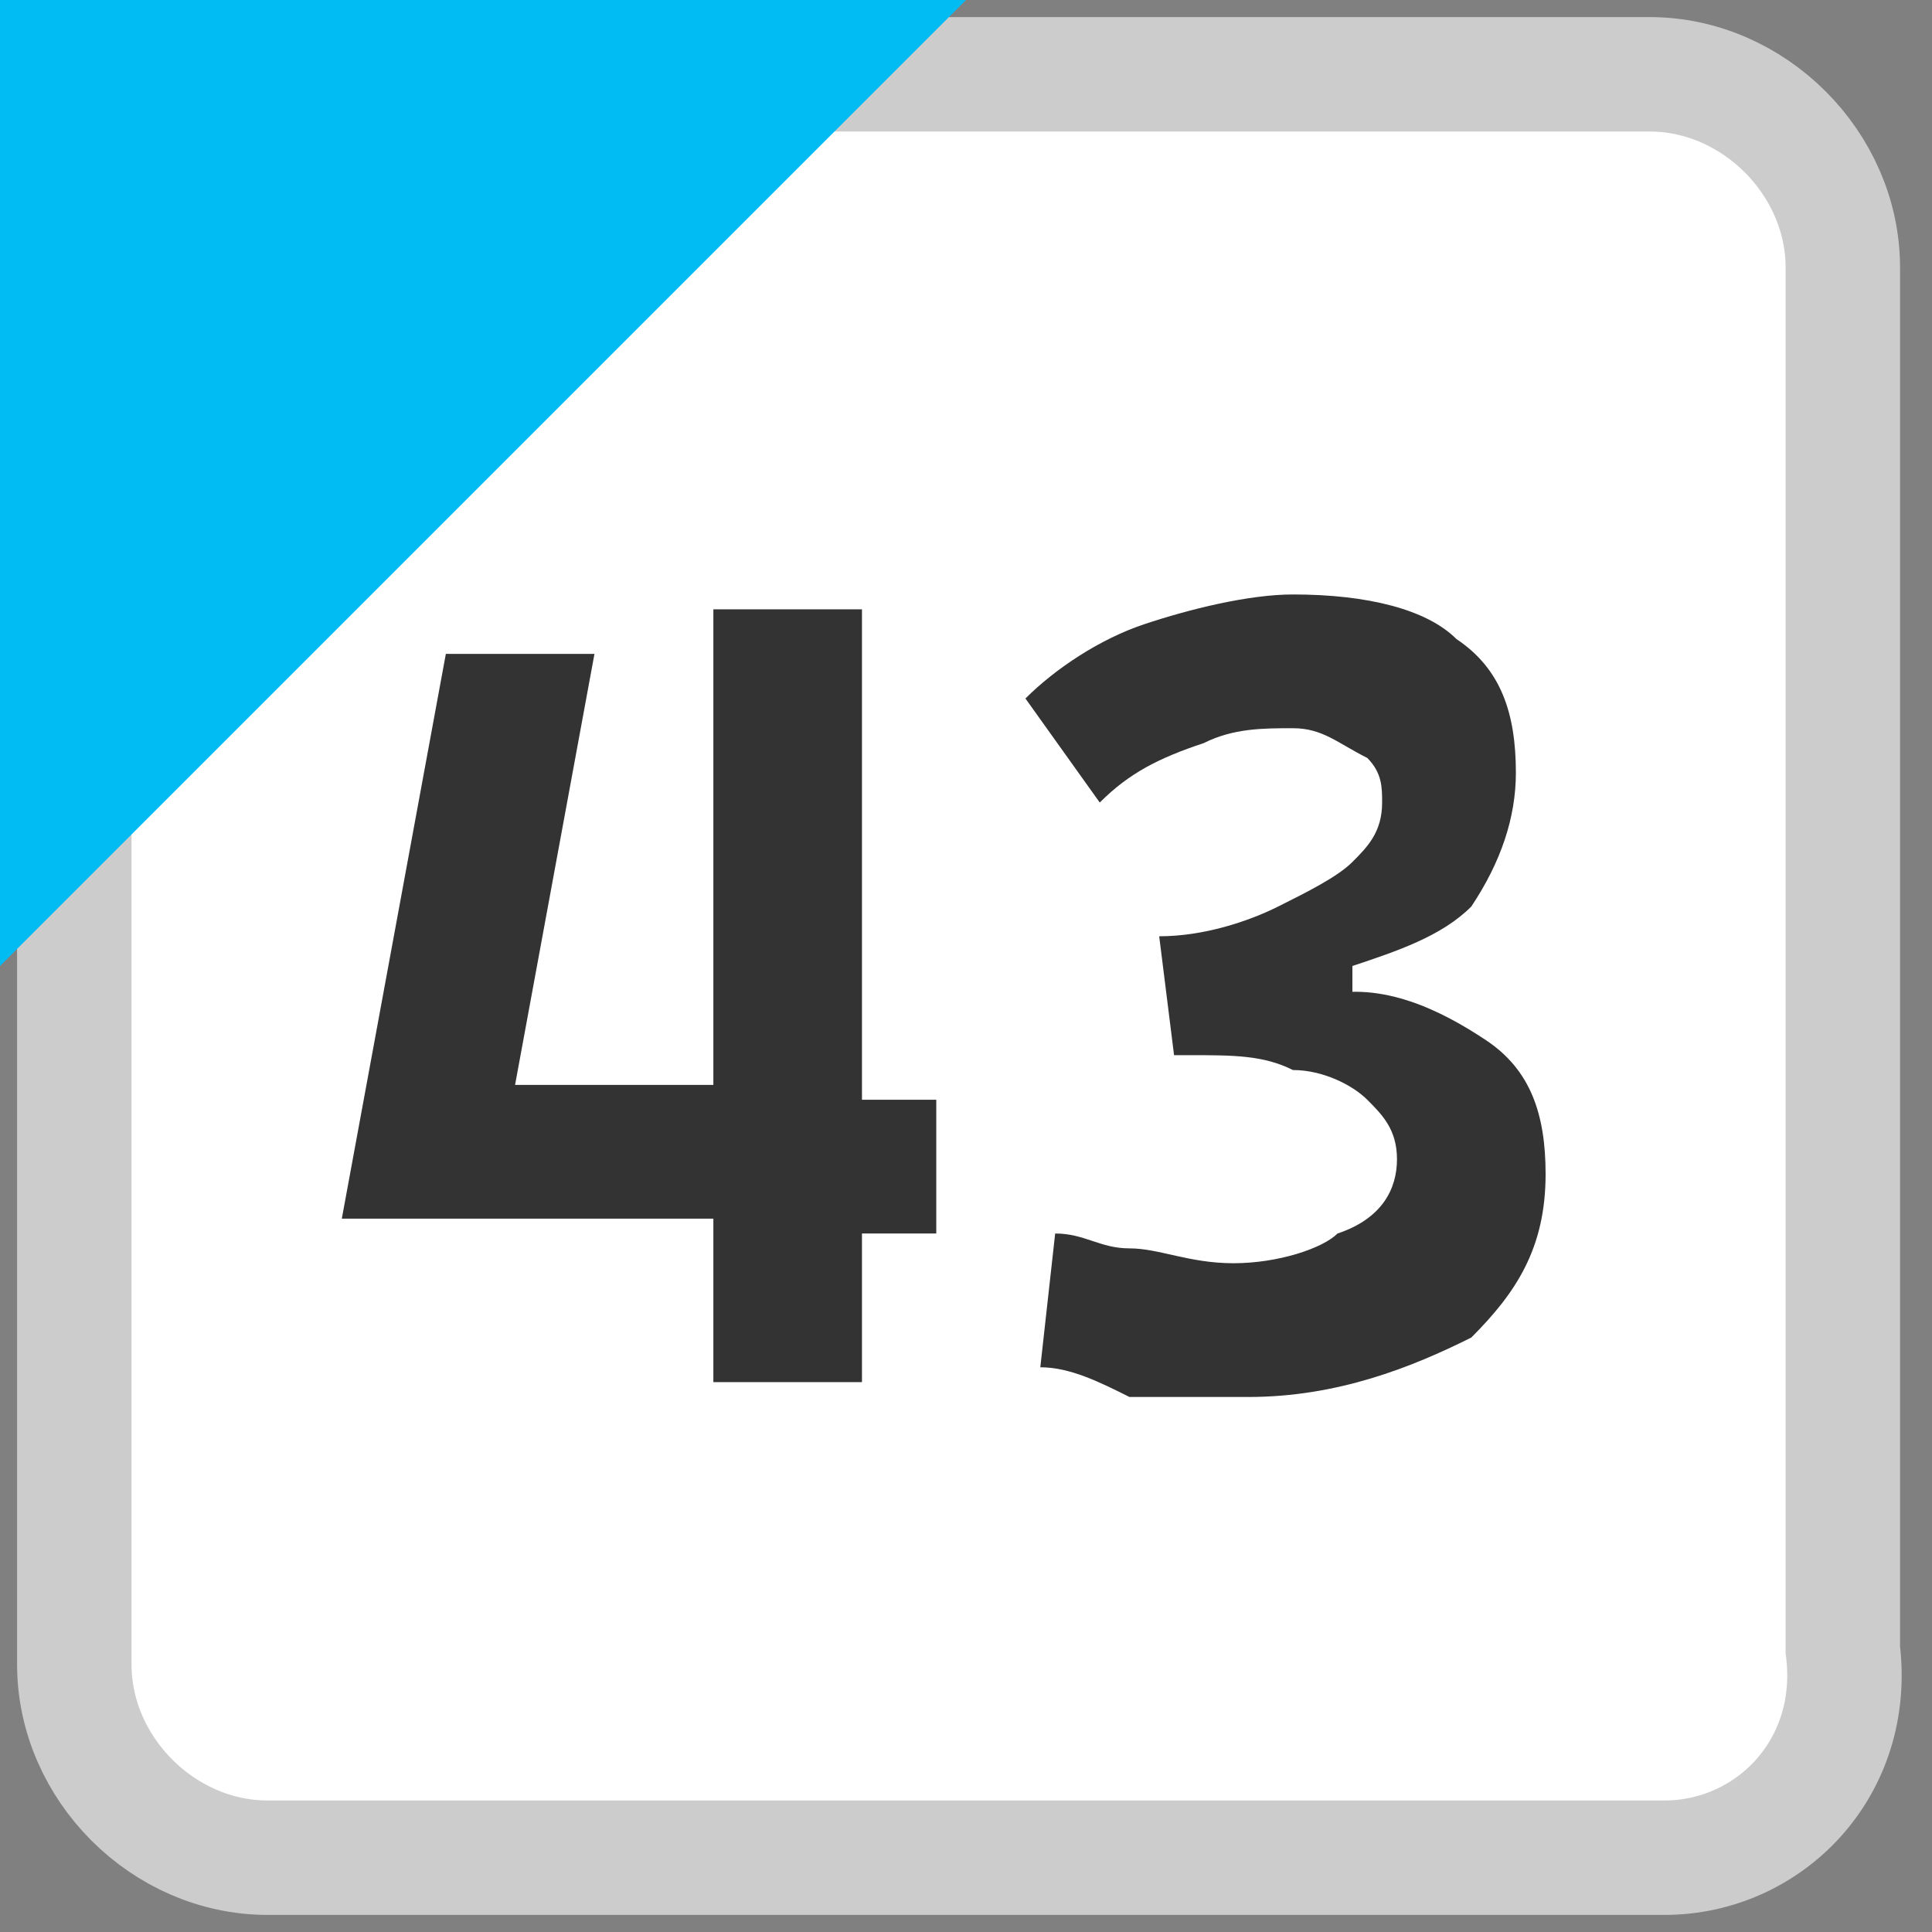 <?xml version="1.0" encoding="utf-8"?><svg version="1.1" xmlns="http://www.w3.org/2000/svg" width="13" height="13" viewBox="0 0 13 13"><rect x="0" y="0" width="13" height="13" fill="#808080" stroke="none"/><style>.bg{fill:#fff;stroke:#ccc;stroke-width:0.77;stroke-miterlimit:10;}.fg{fill:#00BCF2;}.tx{fill:#333;}</style><path class="bg" d="M11.2,12.5H1.8c-0.7,0-1.3-0.6-1.3-1.3V1.8c0-0.7,0.6-1.3,1.3-1.3h9.3c0.7,0,1.3,0.6,1.3,1.3v9.3C12.5,11.9,11.9,12.5,11.2,12.5z"/><polygon class="fg" points="0,6.5 0,0 6.5,0 "/><path class="tx" d="M2.3,8.2L3,4.4h1L3.3,8.2H2.3z M2.3,8.2l0.6-0.9h2v0.9H2.3z M4.8,9.3V4.1h1v5.2H4.8z M5.7,8.2V7.4h0.6v0.9H5.7z"/><path class="tx" d="M7.9,7.1L7.8,6.3c0.3,0,0.6-0.1,0.8-0.2S9,5.9,9.1,5.8c0.1-0.1,0.2-0.2,0.2-0.4c0-0.1,0-0.2-0.1-0.3C9,5,8.9,4.9,8.7,4.9c-0.2,0-0.4,0-0.6,0.1C7.8,5.1,7.6,5.2,7.4,5.4L6.9,4.7c0.2-0.2,0.5-0.4,0.8-0.5C8,4.1,8.4,4,8.7,4c0.5,0,0.9,0.1,1.1,0.3c0.3,0.2,0.4,0.5,0.4,0.9c0,0.3-0.1,0.6-0.3,0.9C9.7,6.3,9.4,6.4,9.1,6.5v0.4L7.9,7.1z M8.4,9.4c-0.3,0-0.5,0-0.8,0C7.4,9.3,7.2,9.2,7,9.2l0.1-0.9c0.2,0,0.3,0.1,0.5,0.1c0.2,0,0.4,0.1,0.7,0.1c0.3,0,0.6-0.1,0.7-0.2C9.3,8.2,9.4,8,9.4,7.8c0-0.2-0.1-0.3-0.2-0.4S8.9,7.2,8.7,7.2C8.5,7.1,8.3,7.1,8,7.1H7.9L7.8,6.3l1.1,0.4C9.3,6.6,9.7,6.8,10,7c0.3,0.2,0.4,0.5,0.4,0.9c0,0.5-0.2,0.8-0.5,1.1C9.5,9.2,9,9.4,8.4,9.4z"/></svg>
